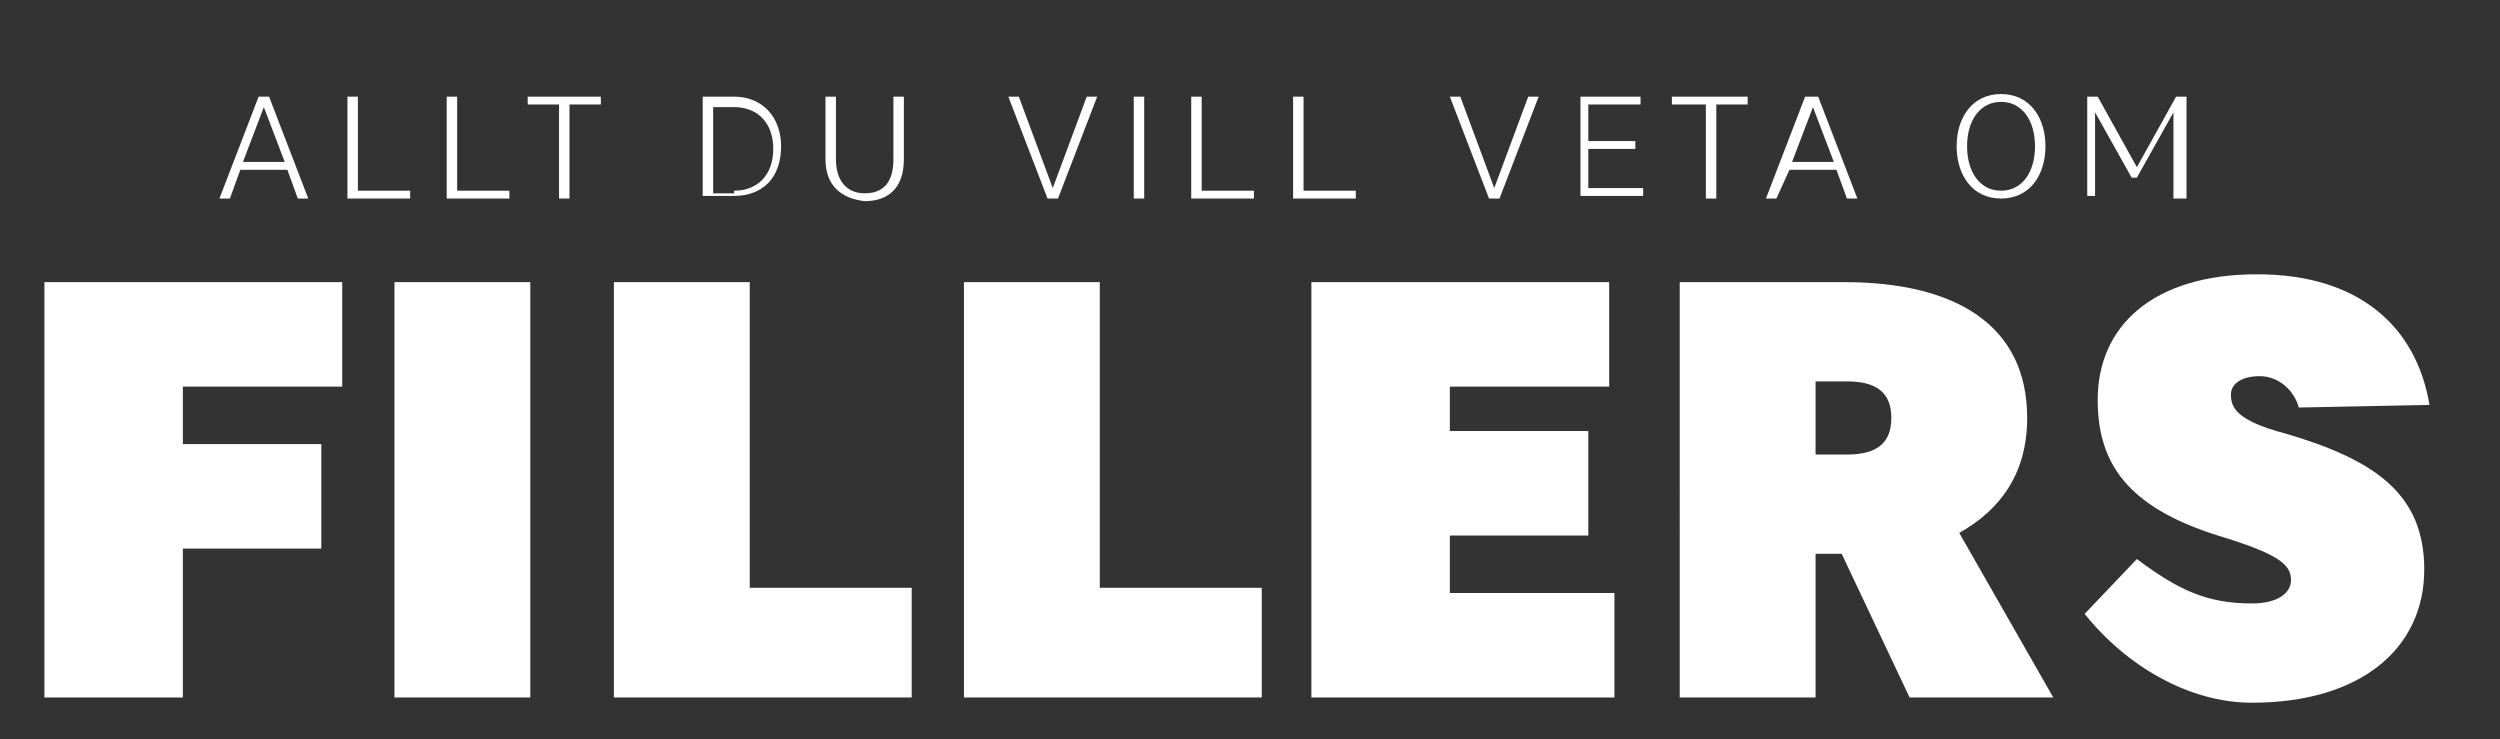 <?xml version="1.0" encoding="utf-8"?>
<!-- Generator: Adobe Illustrator 26.0.1, SVG Export Plug-In . SVG Version: 6.00 Build 0)  -->
<svg version="1.1" id="Layer_1" xmlns="http://www.w3.org/2000/svg" xmlns:xlink="http://www.w3.org/1999/xlink" x="0px" y="0px"
	 viewBox="0 0 95.7 28.3" style="enable-background:new 0 0 95.7 28.3;" xml:space="preserve">
<rect x="0" y="0" width="95.7" height="28.3" fill="#333333" stroke="none"/>
<style type="text/css">
	.st0{fill:#FFFFFF;}
</style>
<g>
	<path class="st0" d="M1.7,10.8h11.4v4H7V17h5.3v4H7v5.7H1.7V10.8z"/>
	<path class="st0" d="M20.3,10.8v15.9h-5.2V10.8H20.3z"/>
	<path class="st0" d="M23.5,10.8h5.2v11.7h6.2v4.2H23.5V10.8z"/>
	<path class="st0" d="M36.9,10.8h5.2v11.7h6.2v4.2H36.9V10.8z"/>
	<path class="st0" d="M50.2,10.8h11.4v4h-6.1v1.7h5.3v4h-5.3v2.2h6.3v4H50.2V10.8z"/>
	<path class="st0" d="M69.5,21.2v5.5h-5.2V10.8h6.3c4.2,0,7,1.6,7,5.2c0,2.1-1,3.5-2.6,4.4l3.6,6.3h-5.5l-2.6-5.5H69.5z M70.7,17.4
		c1.1,0,1.7-0.4,1.7-1.4c0-1-0.6-1.4-1.7-1.4h-1.2v2.8H70.7z"/>
	<path class="st0" d="M88,15.6c-0.2-0.7-0.8-1.2-1.5-1.2c-0.7,0-1.1,0.3-1.1,0.7c0,0.5,0.2,1,2.1,1.5c3.4,1,5.3,2.3,5.3,5.2
		c0,3-2.4,5.1-6.6,5.1c-2.4,0-4.8-1.4-6.4-3.4l2-2.1c1.6,1.2,2.7,1.7,4.4,1.7c1,0,1.5-0.4,1.5-0.9c0-0.6-0.5-1-2.8-1.7
		c-3.5-1.1-4.6-2.8-4.6-5.2c0-2.8,2.1-4.8,6.1-4.8c3.9,0,6.1,2,6.6,5L88,15.6z"/>
</g>
<g>
	<path class="st0" d="M10.3,3.7l1.5,3.9h-0.4l-0.4-1.1H9.2L8.8,7.6H8.4l1.5-3.9H10.3z M9.3,6.2h1.6l-0.8-2.1L9.3,6.2z"/>
	<path class="st0" d="M13.3,3.7h0.4v3.6h2v0.3h-2.4V3.7z"/>
	<path class="st0" d="M17.1,3.7h0.4v3.6h2v0.3h-2.4V3.7z"/>
	<path class="st0" d="M21.4,4h-1.2V3.7H23V4h-1.2v3.6h-0.4V4z"/>
	<path class="st0" d="M26.9,7.6V3.7h1.2c1.1,0,1.8,0.8,1.8,1.9c0,1.2-0.7,1.9-1.8,1.9H26.9z M28.1,7.3c0.9,0,1.5-0.6,1.5-1.6
		c0-1-0.6-1.6-1.5-1.6h-0.8v3.3H28.1z"/>
	<path class="st0" d="M31.6,6.1V3.7h0.4v2.4c0,0.8,0.4,1.3,1.1,1.3s1.1-0.4,1.1-1.3V3.7h0.4v2.4c0,1.1-0.6,1.6-1.5,1.6
		C32.2,7.6,31.6,7.1,31.6,6.1z"/>
	<path class="st0" d="M40.1,7.6l-1.5-3.9h0.4l1.3,3.5l1.3-3.5H42l-1.5,3.9H40.1z"/>
	<path class="st0" d="M43.8,3.7v3.9h-0.4V3.7H43.8z"/>
	<path class="st0" d="M45.7,3.7H46v3.6h2v0.3h-2.4V3.7z"/>
	<path class="st0" d="M49.5,3.7h0.4v3.6h2v0.3h-2.4V3.7z"/>
	<path class="st0" d="M57,7.6l-1.5-3.9h0.4l1.3,3.5l1.3-3.5h0.4l-1.5,3.9H57z"/>
	<path class="st0" d="M60.4,3.7h2.4V4h-2v1.4h1.8v0.3h-1.8v1.5h2.1v0.3h-2.4V3.7z"/>
	<path class="st0" d="M65.2,4H64V3.7h2.9V4h-1.2v3.6h-0.4V4z"/>
	<path class="st0" d="M69.6,3.7l1.5,3.9h-0.4l-0.4-1.1h-1.8L68,7.6h-0.4l1.5-3.9H69.6z M68.6,6.2h1.6l-0.8-2.1L68.6,6.2z"/>
	<path class="st0" d="M76.6,7.6c-1.1,0-1.7-0.9-1.7-2s0.6-2,1.7-2c1.1,0,1.7,0.9,1.7,2S77.7,7.6,76.6,7.6z M76.6,7.3
		c0.8,0,1.3-0.7,1.3-1.7c0-1-0.5-1.7-1.3-1.7c-0.8,0-1.3,0.7-1.3,1.7C75.3,6.6,75.8,7.3,76.6,7.3z"/>
	<path class="st0" d="M83.6,7.6h-0.4V4.3l-1.4,2.5h-0.2l-1.4-2.5v3.2h-0.3V3.7h0.4l1.5,2.7l1.5-2.7h0.4V7.6z"/>
</g>
</svg>
